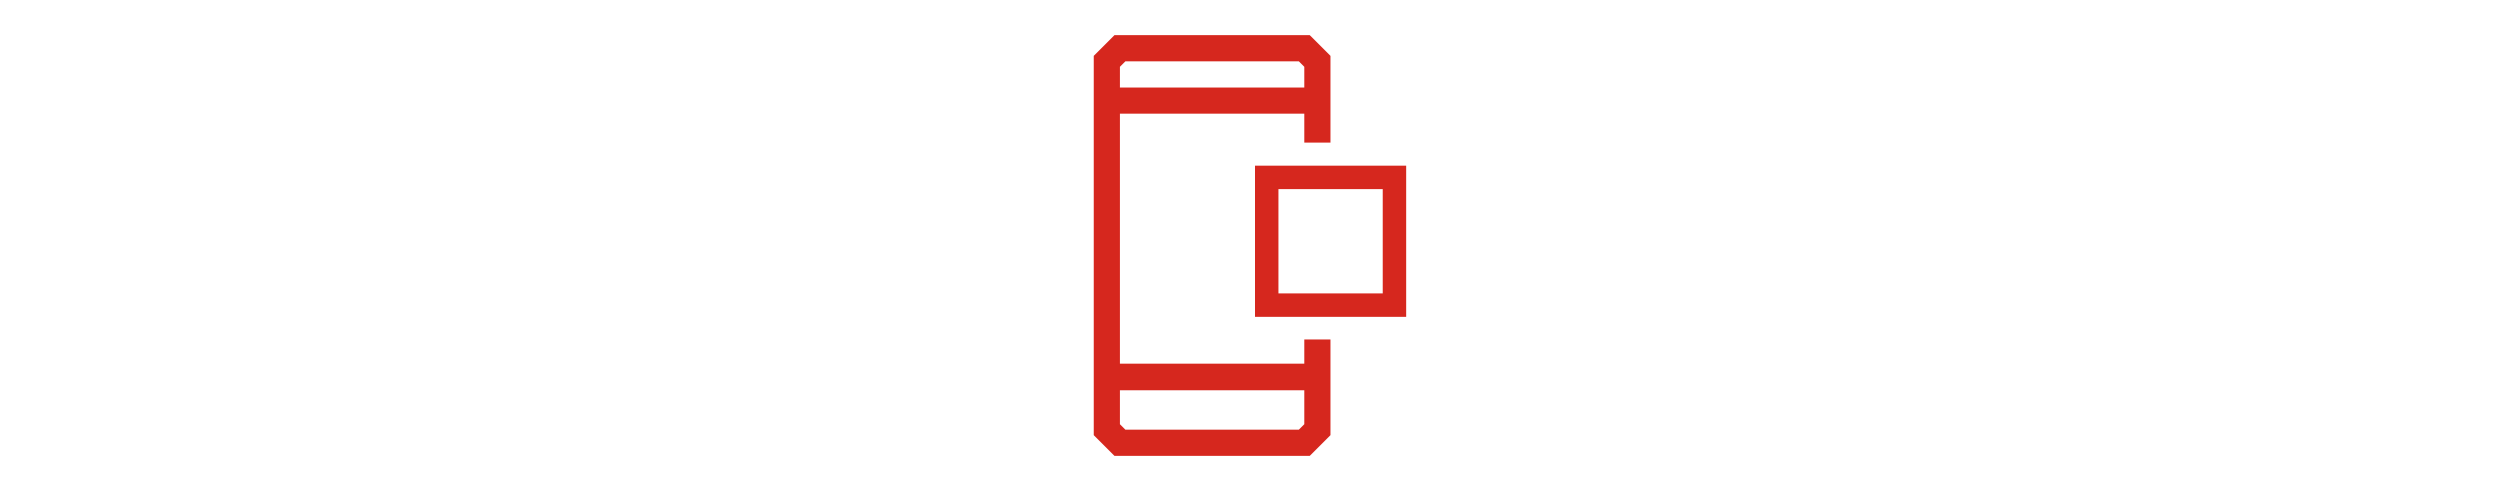 <?xml version="1.0" encoding="utf-8"?>
<!-- Generator: Adobe Illustrator 28.2.0, SVG Export Plug-In . SVG Version: 6.00 Build 0)  -->
<svg version="1.1" id="Ebene_1" xmlns="http://www.w3.org/2000/svg" xmlns:xlink="http://www.w3.org/1999/xlink" x="0px" y="0px"
	 viewBox="0 0 640 125" style="enable-background:new 0 0 640 125;" xml:space="preserve">
<style type="text/css">
	.st0{clip-path:url(#SVGID_00000101086809678800626550000010624477267062492042_);}
	.st1{fill:#D6271E;}
</style>
<g>
	<defs>
		<rect id="SVGID_1_" width="640" height="125"/>
	</defs>
	<clipPath id="SVGID_00000085232177346915123170000003674688574362939799_">
		<use xlink:href="#SVGID_1_"  style="overflow:visible;"/>
	</clipPath>
	<g id="a" style="clip-path:url(#SVGID_00000085232177346915123170000003674688574362939799_);">
		<g transform="translate(-27.62 -36.488)">
			<path class="st1" d="M387.6,117.6h-38.7V78.9h38.7V117.6z M354.9,111.6h26.7V84.9h-26.7L354.9,111.6z"/>
			<g transform="translate(307.62 45.488)">
				<path class="st1" d="M53.9,77.9v6.2H6.7v-64h47.2v7.4h6.7V5.3L55.3,0h-50L0,5.3v97.1l5.3,5.3h50l5.3-5.3V77.9H53.9z M6.7,8.1
					l1.4-1.4h44.4l1.4,1.4v5.3H6.7V8.1z M53.9,99.6l-1.4,1.4H8.1l-1.4-1.4v-8.7h47.2V99.6z"/>
			</g>
		</g>
	</g>
</g>
</svg>
